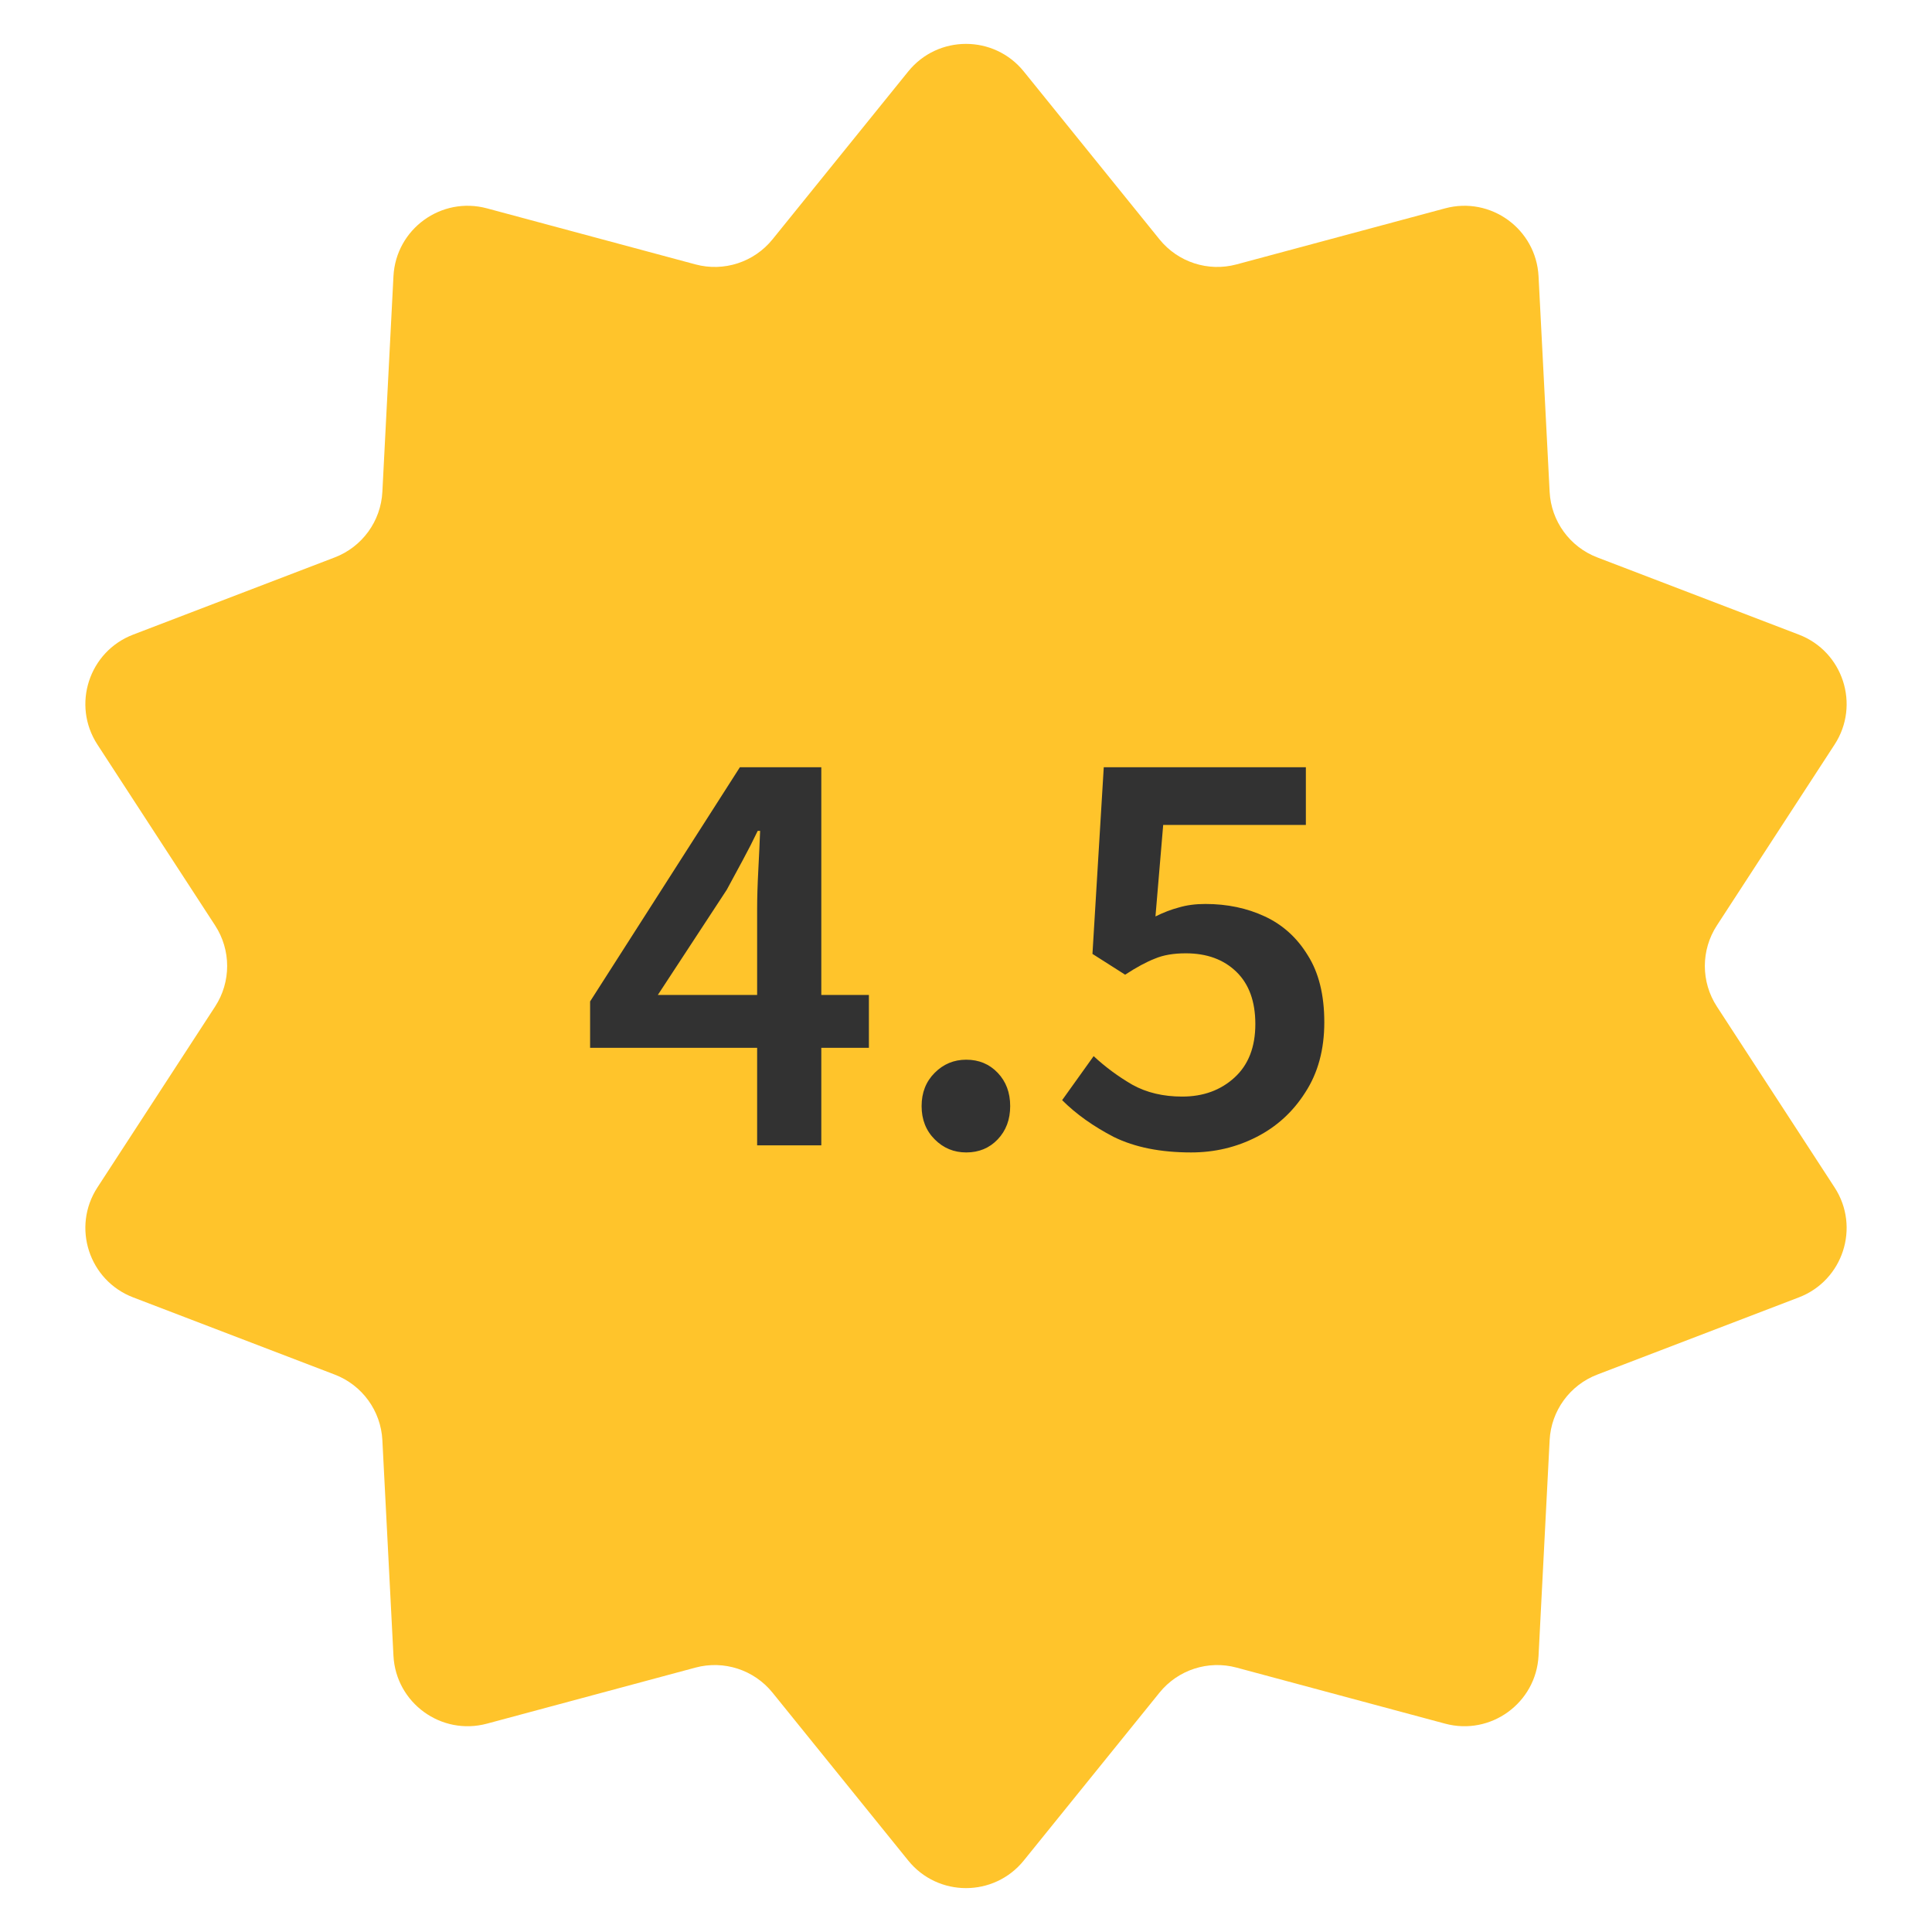 <?xml version="1.0" encoding="UTF-8"?> <svg xmlns="http://www.w3.org/2000/svg" width="46" height="46" viewBox="0 0 46 46" fill="none"><path d="M21.624 1.702C22.332 0.826 23.668 0.826 24.376 1.702L27.607 5.699C28.047 6.243 28.766 6.477 29.442 6.295L34.406 4.961C35.493 4.668 36.574 5.453 36.632 6.578L36.896 11.711C36.932 12.41 37.377 13.022 38.031 13.272L42.83 15.11C43.882 15.513 44.295 16.783 43.681 17.727L40.878 22.035C40.496 22.622 40.496 23.378 40.878 23.965L43.681 28.273C44.295 29.217 43.882 30.487 42.83 30.89L38.031 32.728C37.377 32.978 36.932 33.59 36.896 34.289L36.632 39.422C36.574 40.547 35.493 41.332 34.406 41.039L29.442 39.705C28.766 39.523 28.047 39.757 27.607 40.301L24.376 44.298C23.668 45.174 22.332 45.174 21.624 44.298L18.393 40.301C17.953 39.757 17.234 39.523 16.558 39.705L11.595 41.039C10.507 41.332 9.426 40.547 9.368 39.422L9.104 34.289C9.068 33.59 8.623 32.978 7.969 32.728L3.17 30.89C2.118 30.487 1.705 29.217 2.319 28.273L5.122 23.965C5.504 23.378 5.504 22.622 5.122 22.035L2.319 17.727C1.705 16.783 2.118 15.513 3.17 15.11L7.969 13.272C8.623 13.022 9.068 12.41 9.104 11.711L9.368 6.578C9.426 5.453 10.507 4.668 11.595 4.961L16.558 6.295C17.234 6.477 17.953 6.243 18.393 5.699L21.624 1.702Z" fill="#FFC42B"></path><path d="M15.663 23.689H18.027V21.651C18.027 21.386 18.036 21.075 18.055 20.716C18.074 20.358 18.088 20.046 18.098 19.782H18.041C17.928 20.018 17.81 20.249 17.687 20.476C17.564 20.702 17.437 20.938 17.305 21.183L15.663 23.689ZM18.027 27.27V24.948H14.05V23.844L17.616 18.268H19.555V23.689H20.688V24.948H19.555V27.27H18.027ZM23.005 27.439C22.712 27.439 22.462 27.336 22.255 27.128C22.047 26.92 21.943 26.656 21.943 26.335C21.943 26.015 22.047 25.75 22.255 25.543C22.462 25.335 22.712 25.231 23.005 25.231C23.307 25.231 23.557 25.335 23.755 25.543C23.953 25.75 24.052 26.015 24.052 26.335C24.052 26.656 23.953 26.92 23.755 27.128C23.557 27.336 23.307 27.439 23.005 27.439ZM28.36 27.439C27.634 27.439 27.02 27.317 26.52 27.071C26.03 26.817 25.619 26.524 25.289 26.194L26.039 25.146C26.313 25.401 26.619 25.628 26.959 25.826C27.299 26.015 27.695 26.109 28.148 26.109C28.648 26.109 29.063 25.958 29.393 25.656C29.724 25.354 29.889 24.929 29.889 24.382C29.889 23.844 29.738 23.429 29.436 23.137C29.134 22.844 28.733 22.698 28.233 22.698C27.94 22.698 27.695 22.74 27.497 22.825C27.299 22.901 27.063 23.028 26.789 23.207L26.011 22.712L26.28 18.268H31.092V19.641H27.695L27.511 21.82C27.7 21.726 27.884 21.655 28.063 21.608C28.252 21.551 28.464 21.523 28.7 21.523C29.219 21.523 29.691 21.622 30.115 21.82C30.54 22.018 30.88 22.325 31.134 22.74C31.399 23.155 31.531 23.689 31.531 24.34C31.531 24.991 31.38 25.547 31.078 26.01C30.785 26.472 30.398 26.826 29.917 27.071C29.436 27.317 28.917 27.439 28.36 27.439Z" fill="#323232"></path></svg> 